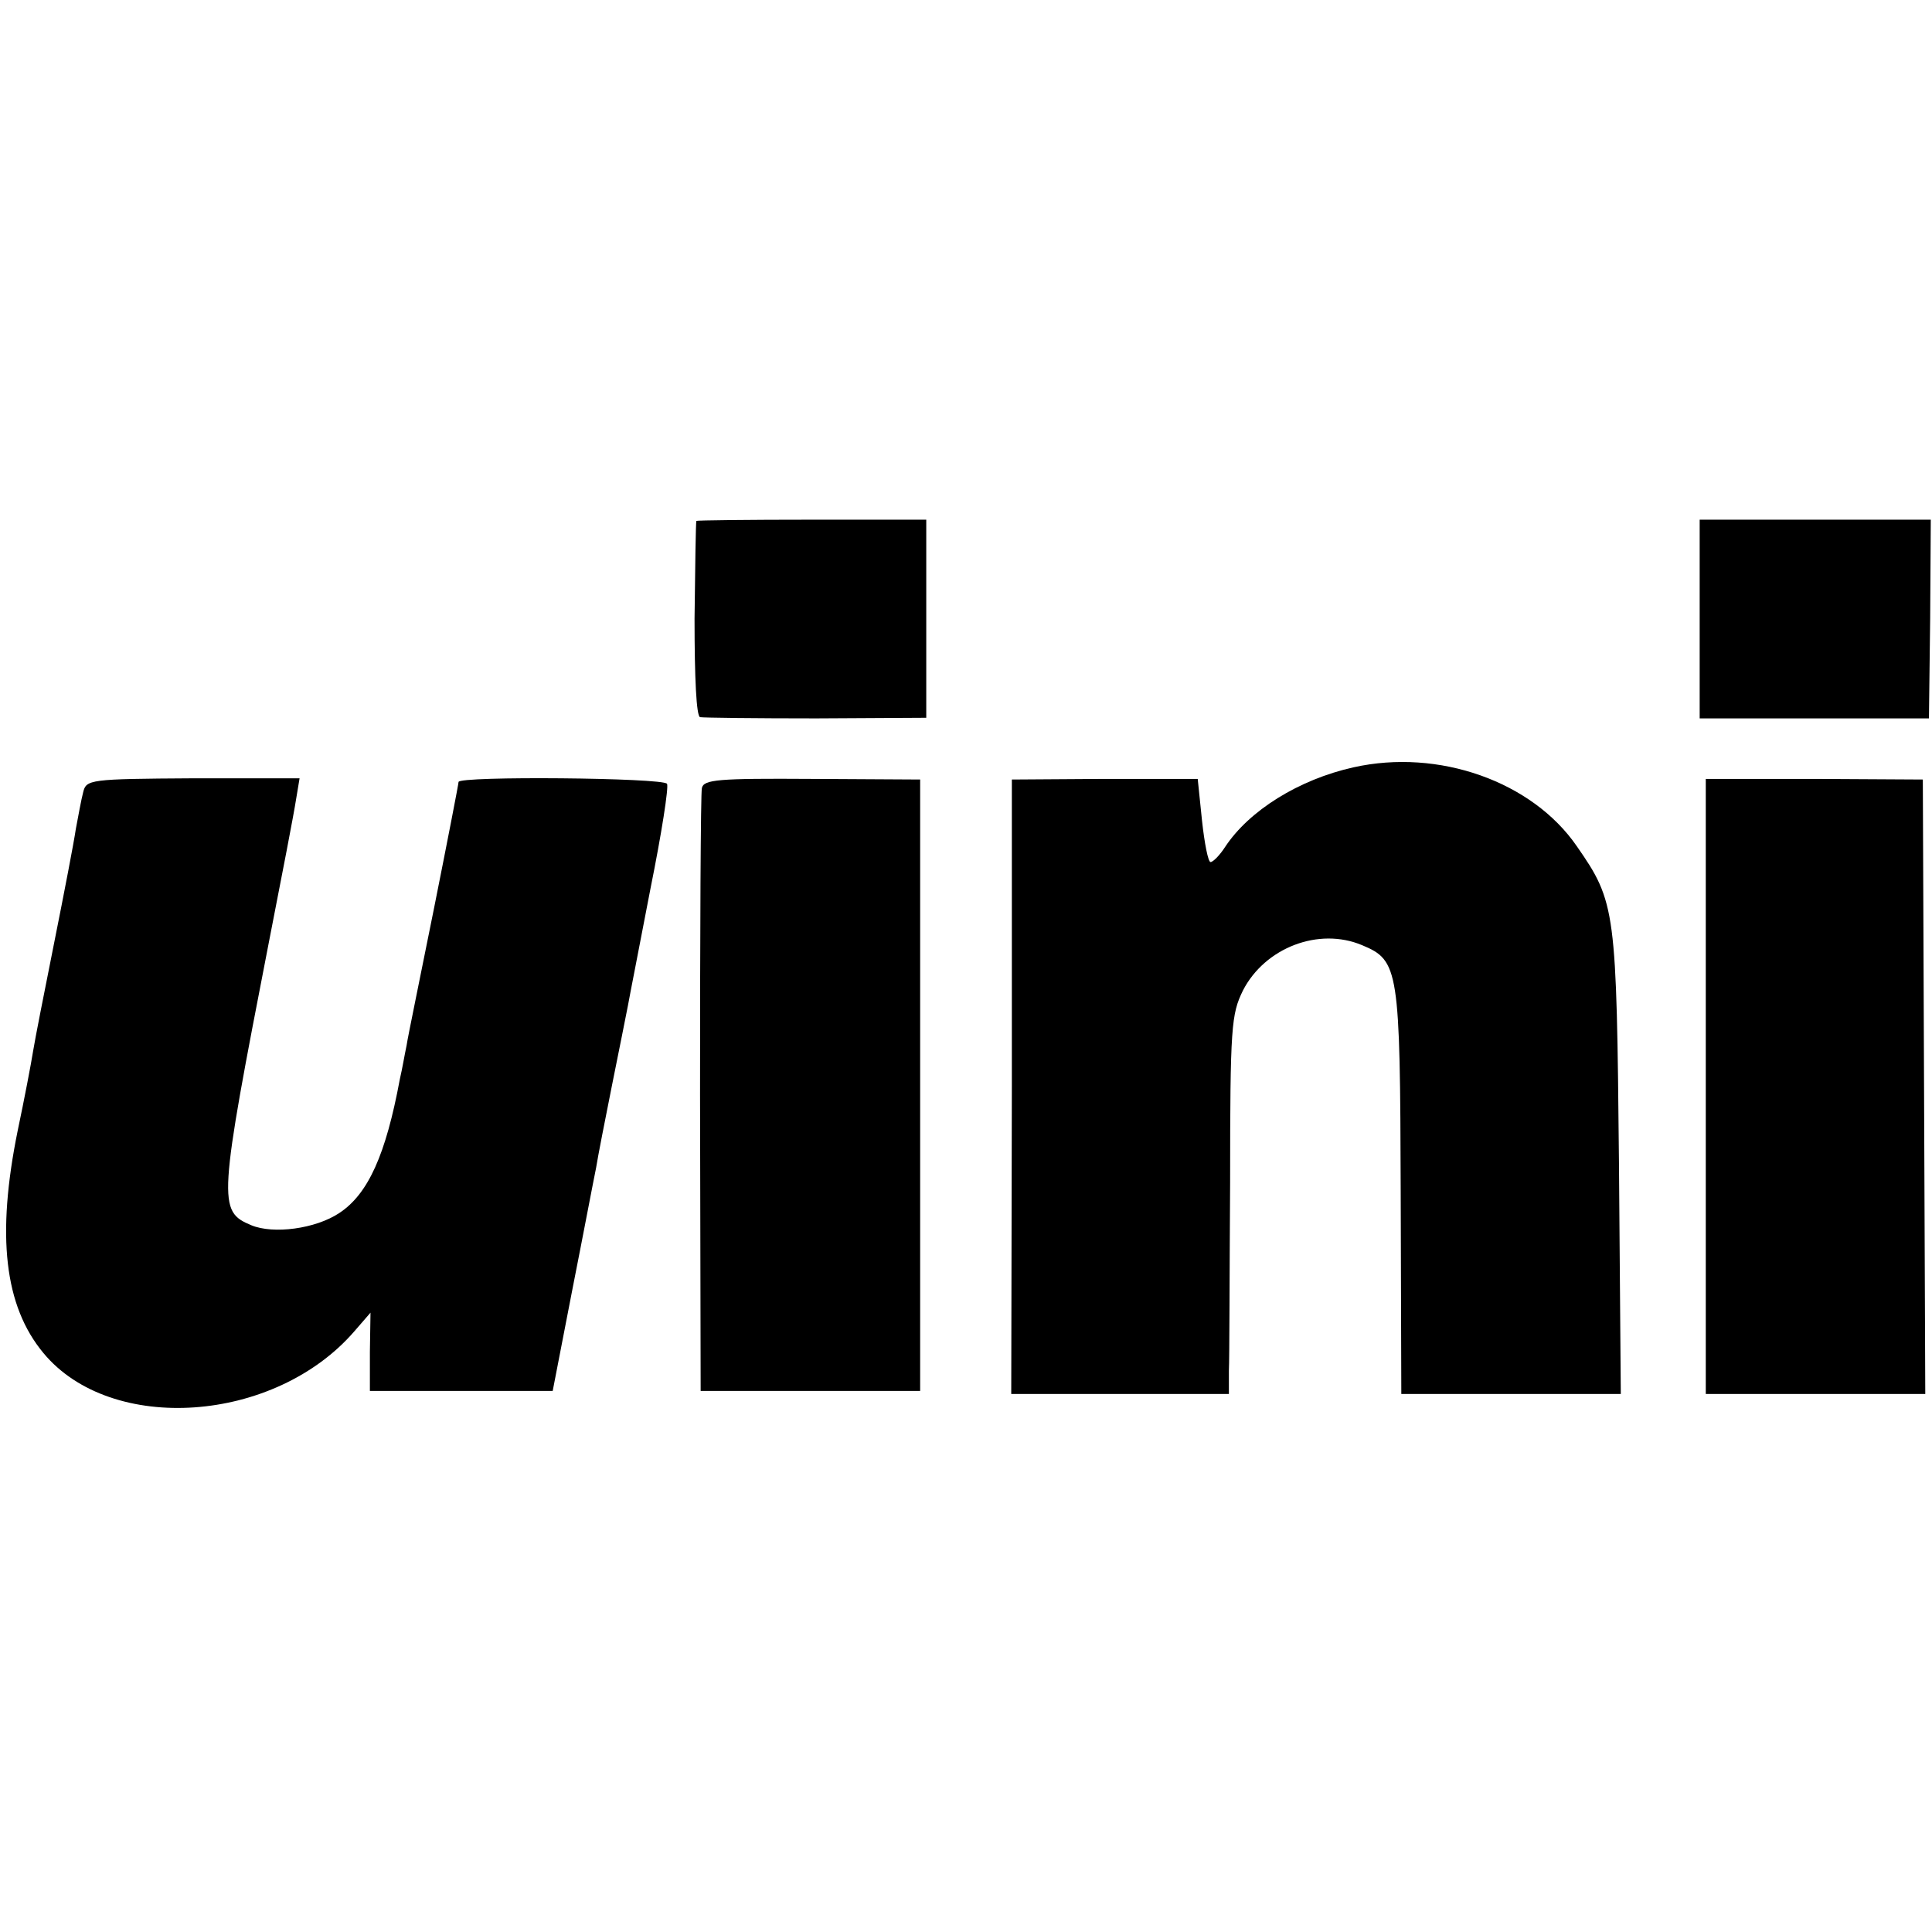 <?xml version="1.0" standalone="no"?>
<!DOCTYPE svg PUBLIC "-//W3C//DTD SVG 20010904//EN"
 "http://www.w3.org/TR/2001/REC-SVG-20010904/DTD/svg10.dtd">
<svg version="1.0" xmlns="http://www.w3.org/2000/svg"
 width="316pt" height="316pt" viewBox="0 0 316 316"
 preserveAspectRatio="xMidYMid meet">
<g transform="translate(0,316) scale(0.1,-0.1)"
fill="#000000" stroke="none">
<path d="M1139 2308 c-1 -2 -2 -74 -3 -160 0 -98 3 -159 9 -161 6 -1 91 -2
190 -2 l180 1 0 162 0 162 -187 0 c-104 0 -188 -1 -189 -2z"/>
<path d="M2780 2148 l0 -163 188 0 187 0 2 163 1 162 -189 0 -189 0 0 -162z"/>
<path d="M2214 1905 c-90 -20 -171 -71 -210 -130 -9 -14 -20 -25 -24 -25 -4 0
-10 31 -14 68 l-7 68 -152 0 -152 -1 0 -502 -1 -503 178 0 178 0 0 38 c1 20 1
159 2 309 0 255 2 274 21 313 36 70 124 104 195 74 60 -25 62 -39 63 -404 l1
-330 180 0 179 0 -3 378 c-4 414 -5 426 -69 518 -73 106 -226 160 -365 129z"/>
<path d="M136 1864 c-3 -11 -8 -39 -12 -60 -3 -21 -19 -104 -35 -184 -16 -80
-32 -161 -35 -180 -3 -19 -14 -77 -25 -129 -35 -172 -22 -287 42 -364 111
-134 379 -115 509 36 l26 30 -1 -64 0 -64 149 0 150 0 32 165 c18 91 35 181
39 200 3 19 15 80 26 135 11 55 23 114 26 130 3 17 20 103 37 192 18 89 30
166 27 171 -6 10 -341 13 -341 3 0 -3 -18 -96 -40 -206 -22 -110 -43 -211 -45
-225 -3 -14 -7 -38 -11 -55 -23 -124 -52 -188 -99 -219 -39 -26 -108 -35 -144
-20 -55 23 -54 37 29 464 21 107 41 211 44 231 l6 36 -174 0 c-170 -1 -175 -2
-180 -23z"/>
<path d="M1148 1871 c-2 -9 -3 -234 -3 -501 l1 -485 179 0 180 0 0 500 0 500
-177 1 c-154 1 -177 -1 -180 -15z"/>
<path d="M2790 1383 l0 -503 180 0 179 0 -2 503 -2 502 -177 1 -178 0 0 -503z"/>
</g>
</svg>
